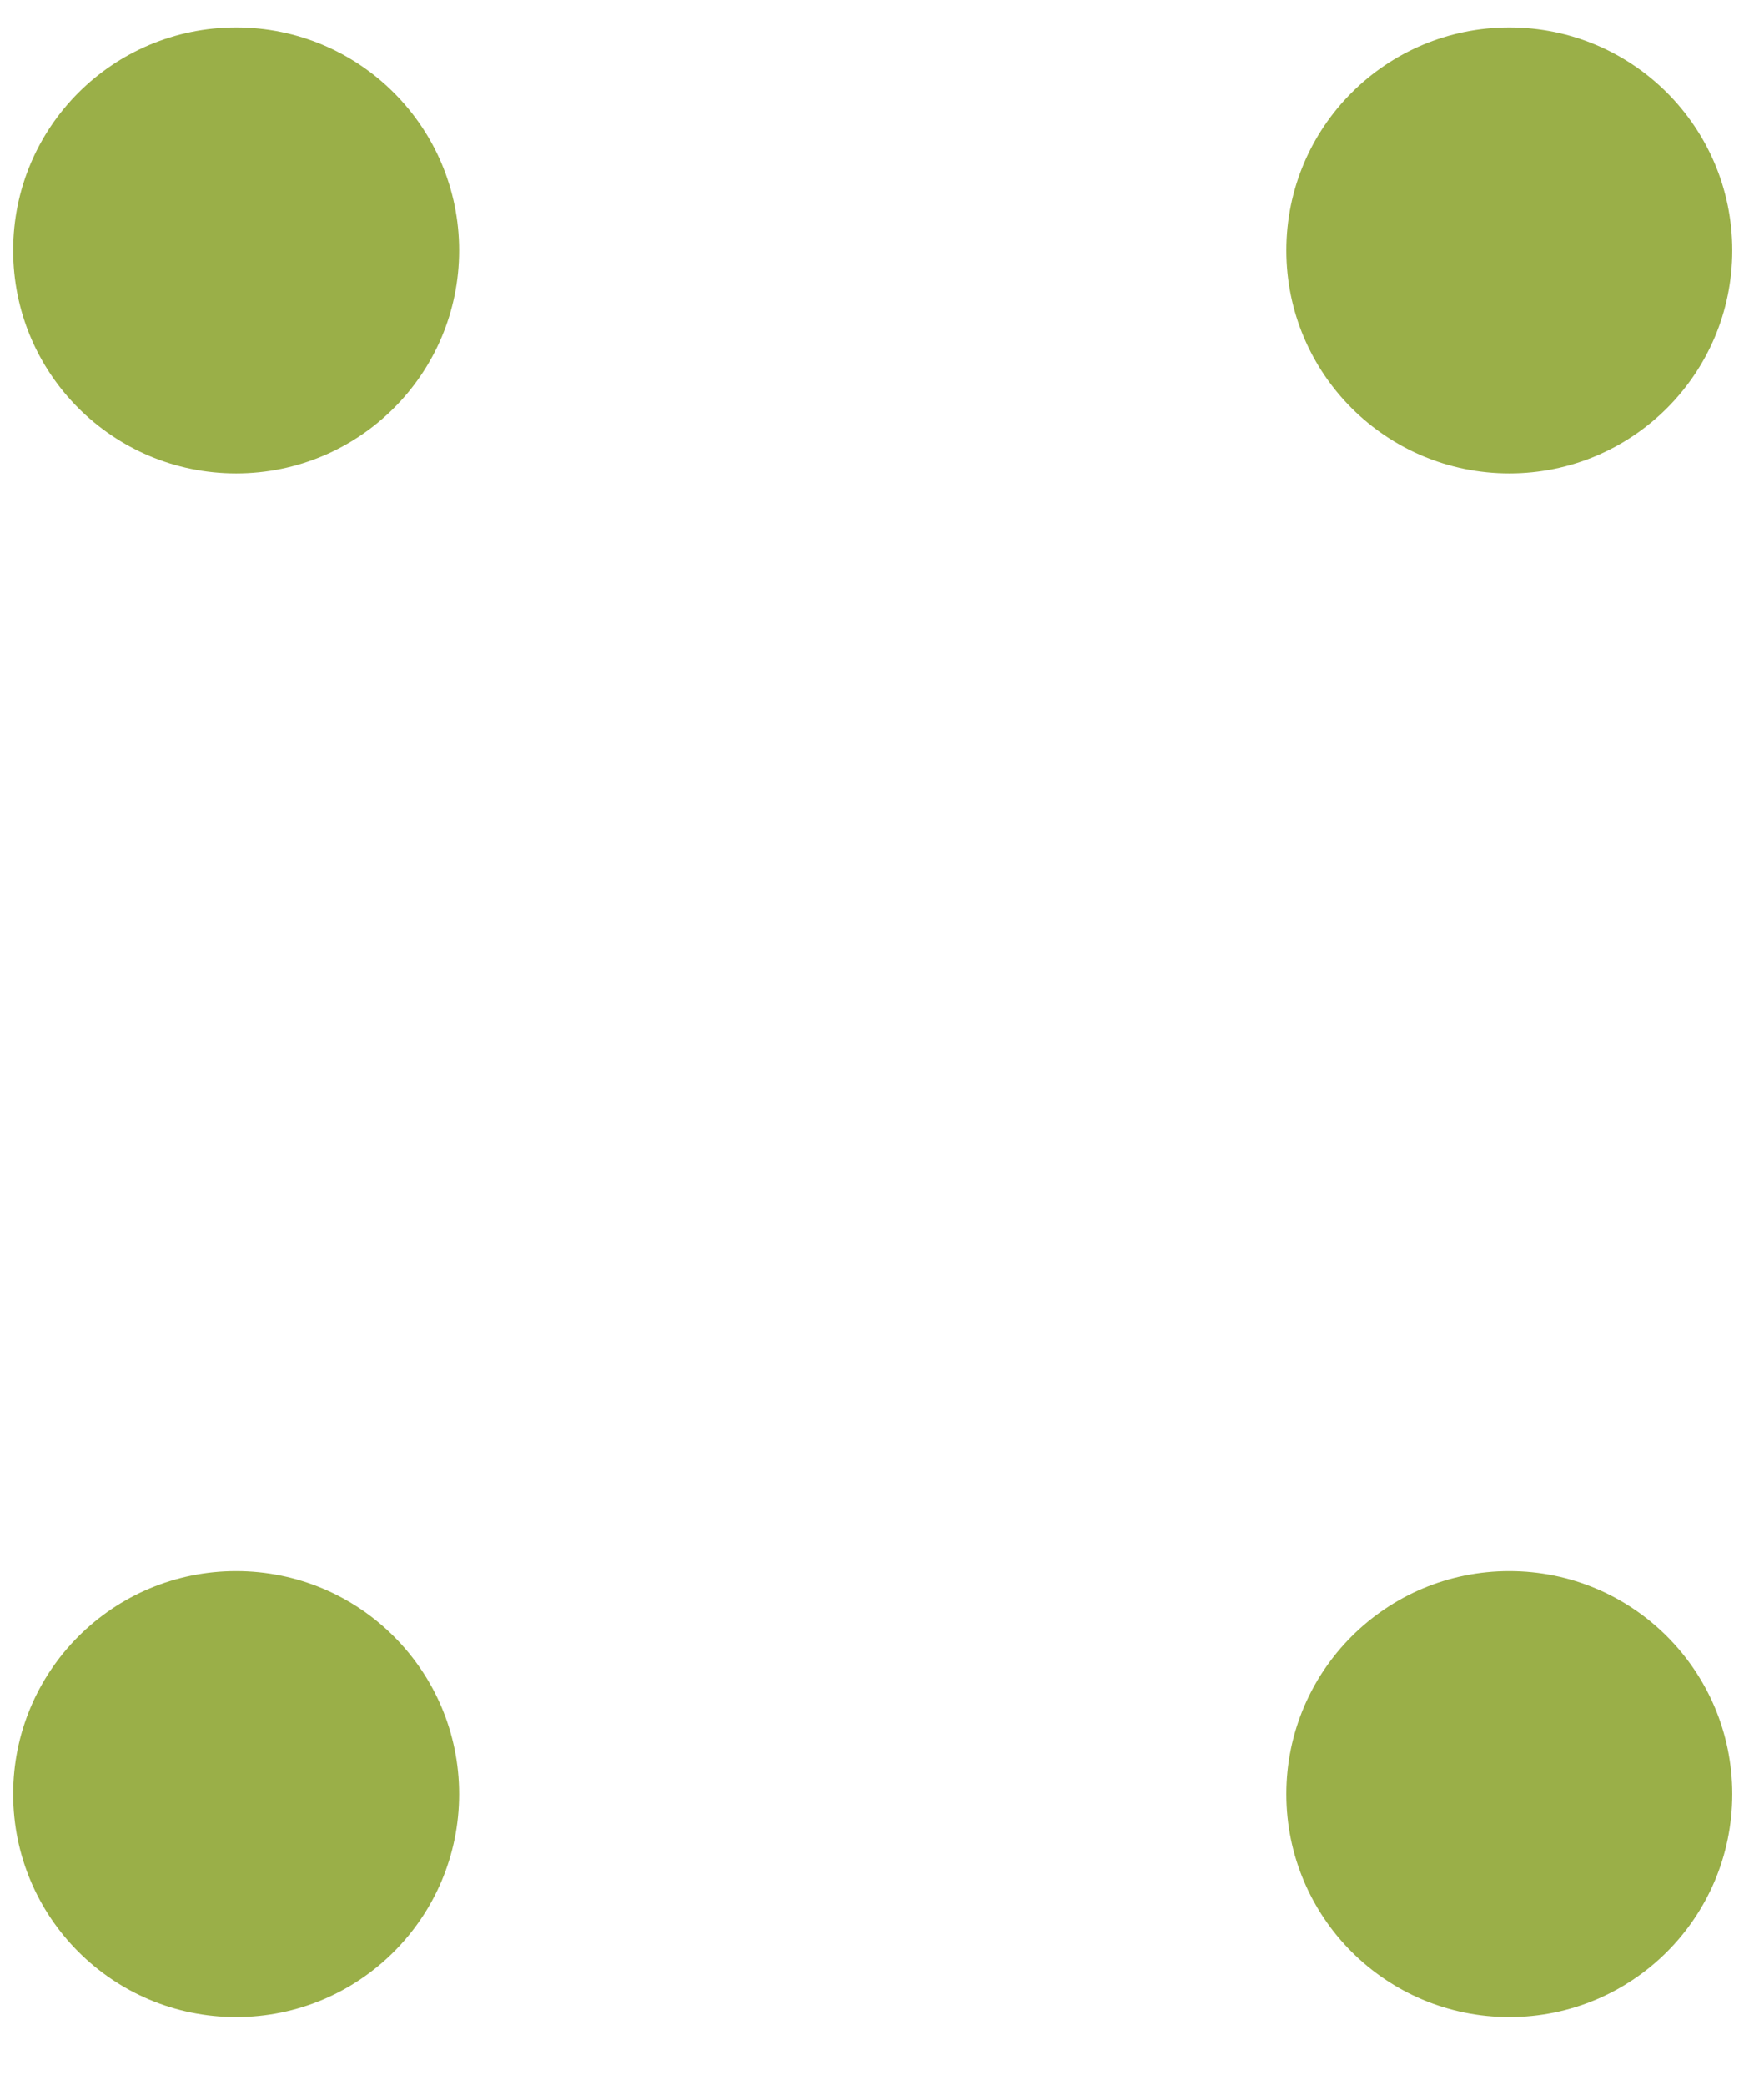 <svg width="22" height="26" viewBox="0 0 22 26" fill="none" xmlns="http://www.w3.org/2000/svg">
<path d="M2.945 19.595C4.481 19.595 5.726 20.839 5.726 22.376C5.726 23.913 4.481 25.157 2.945 25.157C1.408 25.157 0.164 23.913 0.164 22.376C0.164 20.839 1.408 19.595 2.945 19.595Z" fill="#9AAF48"/>
<path d="M2.945 0.342C4.481 0.342 5.726 1.586 5.726 3.123C5.726 4.66 4.481 5.904 2.945 5.904C1.408 5.904 0.164 4.66 0.164 3.123C0.164 1.586 1.408 0.342 2.945 0.342Z" fill="#9AAF48"/>
<path d="M18.824 19.595C20.36 19.595 21.604 20.839 21.604 22.376C21.604 23.913 20.36 25.157 18.824 25.157C17.287 25.157 16.043 23.913 16.043 22.376C16.043 20.839 17.287 19.595 18.824 19.595Z" fill="#9AAF48"/>
<path d="M18.824 0.342C20.36 0.342 21.604 1.586 21.604 3.123C21.604 4.66 20.36 5.904 18.824 5.904C17.287 5.904 16.043 4.66 16.043 3.123C16.043 1.586 17.287 0.342 18.824 0.342Z" fill="#9AAF48"/>
</svg>
